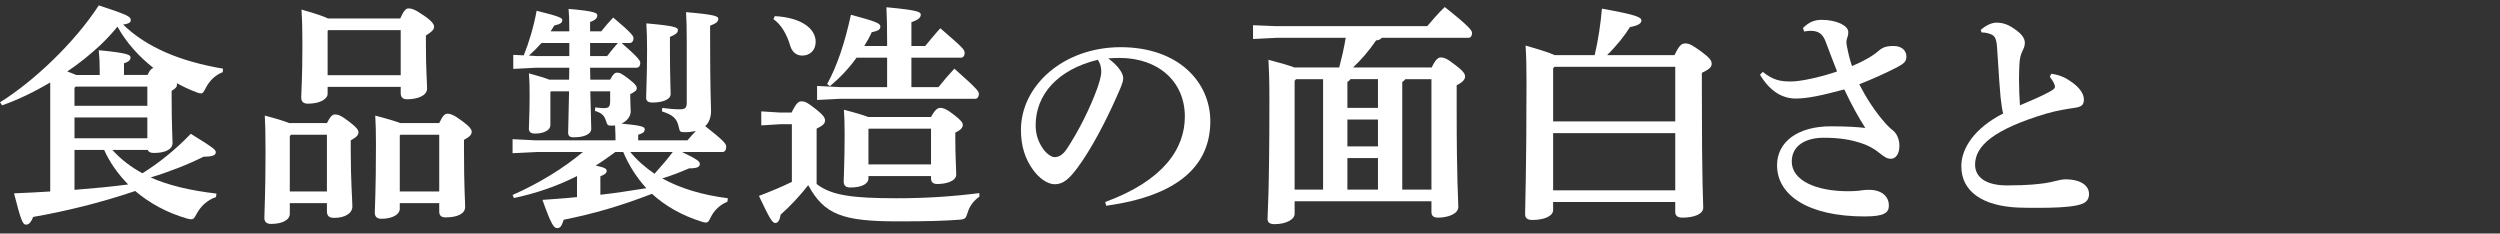 <?xml version="1.0" encoding="UTF-8"?>
<svg id="_レイヤー_1" data-name=" レイヤー 1" xmlns="http://www.w3.org/2000/svg" width="364" height="34" version="1.1" viewBox="0 0 364 34">
  <rect x="0" y="0" width="364" height="34" fill="#333333" stroke="none"/>
  <defs>
    <style>
      .cls-1 {
        fill: #fff;
        stroke-width: 0px;
      }
    </style>
  </defs>
  <path class="cls-1" d="M16.354,21.827c1.258,1.394,2.753,2.516,4.385,3.4,2.346-1.462,4.794-3.4,7.037-5.746,3.434,2.108,3.639,2.346,3.639,2.686,0,.408-.375.646-1.769.646-2.243,1.122-4.997,2.21-7.718,3.026,2.618,1.156,5.78,1.904,9.588,2.346l-.068.51c-1.258.408-2.244,1.359-2.821,2.447-.306.578-.442.782-.782.782-.17,0-.34-.034-.611-.102-2.924-.85-5.475-2.244-7.548-4.012-5.1,1.734-10.335,2.992-14.856,3.774-.374.918-.68,1.122-1.054,1.122-.476,0-.748-.68-1.733-4.555,1.801-.068,3.568-.17,5.27-.272v-15.876c-2.347,1.394-4.76,2.55-7.004,3.332L.002,14.893C4.896,11.866,10.914,6.155,14.381.783c4.352,1.428,4.658,1.632,4.658,2.176,0,.272-.238.51-1.122.612,3.434,3.332,8.329,5.371,14.55,6.425l-.033.51c-1.088.408-1.938,1.258-2.482,2.312-.271.544-.408.782-.713.782-.17,0-.375-.068-.646-.17-.986-.374-1.938-.816-2.855-1.326.033.068.033.136.033.204,0,.34-.17.544-.781.918v.85c0,4.147.136,6.119.136,6.731,0,.986-1.155,1.462-2.72,1.462-.477,0-.781-.136-.884-.442h-5.168ZM14.518,10.915v-.68c0-1.19-.034-1.632-.137-2.924,4.25.408,4.624.68,4.624,1.054,0,.34-.204.612-.952.85v1.7h3.434c.17-.374.408-.884.85-1.02-2.107-1.666-3.909-3.638-5.234-6.018-.748.918-1.564,1.802-2.414,2.618-1.53,1.428-3.162,2.754-4.896,3.91.442.17.851.306,1.293.51h3.434-.002ZM21.453,15.402v-2.788h-10.438l-.17.17v2.618h10.608ZM21.453,20.128v-3.026h-10.607v3.026s10.607,0,10.607,0ZM10.846,27.641c2.617-.204,5.201-.442,7.818-.782-1.428-1.462-2.65-3.128-3.501-5.032h-4.317v5.813h0Z"/>
  <path class="cls-1" d="M47.6,17.918c.51-.986.816-1.258,1.156-1.258.441,0,.884.136,2.039,1.02,1.123.85,1.395,1.258,1.395,1.564,0,.408-.238.714-1.122,1.19v1.666c0,4.182.237,7.071.237,7.955,0,1.054-1.155,1.666-2.617,1.666-.748,0-1.088-.238-1.088-.986v-1.156h-5.405v1.598c0,.714-.884,1.428-2.754,1.428-.612,0-.952-.306-.952-.884,0-.816.17-3.501.17-9.553,0-2.516-.033-4.08-.102-5.338,1.802.476,2.89.816,3.535,1.088h5.508ZM42.364,19.618l-.17.204v8.057h5.405v-8.261s-5.235,0-5.235,0ZM47.701,12.648v1.02c0,.714-1.053,1.428-2.889,1.428-.612,0-.952-.306-.952-.884,0-.816.17-2.72.17-7.717,0-1.802-.034-3.671-.136-5.099,2.073.578,3.229.986,3.875,1.292h10.505c.476-1.088.816-1.462,1.19-1.462.441,0,.918.102,2.277,1.054,1.189.816,1.462,1.292,1.462,1.598,0,.408-.237.68-1.19,1.292v1.462c0,3.57.17,5.372.17,6.255,0,1.054-1.393,1.564-2.923,1.564-.578,0-.918-.272-.918-.884v-.918h-10.642.001ZM58.343,10.948v-6.561h-10.539l-.103.102v6.459s10.642,0,10.642,0ZM63.952,17.918c.51-1.088.815-1.36,1.19-1.36.441,0,.951.17,2.141,1.054,1.156.85,1.395,1.258,1.395,1.563,0,.408-.238.714-1.122,1.19v1.19c0,5.848.17,7.684.17,8.567,0,1.054-1.224,1.53-2.855,1.53-.578,0-.918-.238-.918-.85v-1.224h-5.745v.85c0,.714-.952,1.428-2.686,1.428-.612,0-.953-.306-.953-.884,0-.816.171-2.923.171-10.063,0-1.7-.034-2.923-.103-4.08,1.938.51,3.025.85,3.638,1.088h5.678,0ZM58.309,19.618l-.102.102v8.159h5.745v-8.261h-5.644.001Z"/>
  <path class="cls-1" d="M78.064,9.861l-3.332.17v-2.04l1.529.068c.748-1.836,1.463-4.215,1.87-6.493,3.435.85,3.739,1.054,3.739,1.36,0,.34-.203.578-1.155.782l-.544.85h2.72c0-1.768-.034-2.38-.103-3.264,3.944.34,4.182.612,4.182.952s-.237.68-1.053.952v1.36h1.631c.578-.748,1.088-1.326,1.734-2.006,2.72,2.278,2.957,2.72,2.957,2.992,0,.408-.203.714-.543.714h-1.19c2.55,2.21,2.72,2.618,2.72,2.89,0,.408-.204.714-.544.714h-6.765c0,.578.033,1.156.033,1.734h2.89c.442-.85.714-1.02,1.021-1.02.373,0,.68.136,1.733.952.918.714,1.122,1.02,1.122,1.326s-.271.51-.952.85v.476c0,.952.067,1.598.067,2.006,0,.782-.543,1.461-1.359,1.802,3.195.306,3.4.51,3.4.85,0,.408-.307.578-.953.782v.816h7.174c.408-.476.816-.952,1.225-1.36-.477.102-1.021.17-1.633.17-.646,0-.713-.068-.85-.714-.271-1.292-.85-1.802-2.447-2.312l.033-.51c.68.102,1.7.204,2.551.204.815,0,1.02-.204,1.02-1.02V6.087c0-2.21-.034-3.026-.103-4.318,4.386.374,4.692.612,4.692.986s-.272.646-1.19.986v1.802c0,7.819.136,9.791.136,10.573,0,.952-.271,1.734-.85,2.244,2.72,2.142,3.06,2.583,3.06,2.991,0,.476-.204.782-.544.782h-5.881c2.176,1.054,2.583,1.36,2.583,1.734,0,.442-.374.646-1.563.646-1.258.544-2.55,1.054-3.91,1.462,2.652,1.461,5.814,2.414,9.553,2.89l-.067.51c-1.054.408-1.938,1.258-2.413,2.244-.272.578-.408.782-.715.782-.17,0-.373-.034-.646-.136-2.821-.884-5.235-2.244-7.208-4.045-4.589,1.768-8.431,2.89-12.85,3.773-.272.816-.442,1.224-.952,1.224-.476,0-.851-.476-2.142-4.114,1.801-.136,3.467-.238,5.031-.408v-3.06c-2.958,1.496-5.983,2.516-9.18,3.196l-.203-.442c3.943-1.734,7.581-4.012,10.232-6.255h-6.833l-3.399.17v-2.04l3.399.17h11.593c0-.714-.034-1.462-.068-2.176-.17.034-.306.034-.476.034-.612,0-.646-.068-.851-.714-.237-.782-.68-1.156-1.598-1.428l.034-.51c.544.068.952.102,1.258.102.714,0,.918-.17.918-1.088v-1.36h-2.89c.068,3.502.137,4.793.137,5.474,0,.748-.986,1.224-2.551,1.224-.578,0-.815-.204-.815-.68,0-.714.067-2.04.136-6.018h-2.617l-.103.102v4.828c0,.714-.918,1.224-2.243,1.224-.612,0-.885-.238-.885-.714,0-.884.103-2.176.103-4.759,0-1.156,0-1.938-.103-3.298,1.463.408,2.381.68,2.958.918h2.89c0-.578.034-1.156.034-1.734h-4.827.001ZM82.892,8.161v-1.904h-4.046c-.578.646-1.189,1.258-1.836,1.836l1.055.068s4.827,0,4.827,0ZM85.918,6.257v1.904h2.48c.511-.646,1.021-1.292,1.564-1.904h-4.045,0ZM87.413,28.355c2.243-.238,4.454-.612,6.697-.952-1.428-1.564-2.55-3.332-3.366-5.27h-1.155c-.918.68-1.87,1.36-2.855,1.972,1.394.306,1.598.476,1.598.782,0,.271-.204.51-.918.782v2.686h0ZM91.765,22.134c1.021,1.224,2.21,2.278,3.536,3.162.918-1.02,1.836-2.074,2.651-3.162h-6.188,0ZM97.544,7.311c0,3.706.103,5.78.103,6.392,0,.748-1.088,1.224-2.652,1.224-.611,0-.918-.204-.918-.714,0-.986.137-2.992.137-6.935,0-1.496-.034-2.618-.103-3.876,4.317.374,4.59.612,4.59.986,0,.34-.238.612-1.156.986v1.938h-.001Z"/>
  <path class="cls-1" d="M142.594,28.627c-.85.612-1.428,1.394-1.7,2.312-.272.884-.374.986-1.258,1.054-2.21.17-4.794.238-8.94.238-8.023,0-10.676-.986-13.021-5.269-1.189,1.53-2.651,3.093-4.012,4.283-.136.816-.373,1.224-.781,1.224s-.782-.544-2.38-3.944c1.598-.612,3.264-1.292,4.794-2.04v-8.397h-1.734l-2.72.17v-2.04l2.72.17h1.699c.646-1.36,1.021-1.632,1.395-1.632.476,0,.781.068,2.074,1.088,1.258.986,1.393,1.36,1.393,1.7,0,.408-.237.714-1.223,1.19v8.057c2.141,1.666,5.201,2.074,11.627,2.074,4.316,0,7.955-.238,12.068-.748v.51h0ZM112.812,2.347c3.842.204,5.949,1.802,5.949,3.74,0,1.224-.816,2.006-1.972,2.006-.815,0-1.462-.51-1.733-1.428-.477-1.666-1.36-3.162-2.448-3.875l.204-.442h0ZM129.165,6.699v-.612c0-2.176-.034-3.638-.103-5.032,4.691.442,4.998.68,4.998,1.088,0,.374-.271.714-1.359,1.088v3.468h2.005c.578-.68,1.496-1.836,2.21-2.583,3.298,2.855,3.535,3.093,3.535,3.604,0,.374-.203.68-.543.68h-7.207v4.284h3.943c.815-1.02,1.394-1.7,2.312-2.686,3.501,3.094,3.569,3.332,3.569,3.706s-.204.68-.544.68h-19.616l-3.399.17v-2.04l3.399.17h6.8v-4.284h-4.454c-1.088,1.53-2.414,2.924-3.875,4.148l-.408-.306c1.496-2.72,2.584-6.051,3.468-10.097,3.773,1.02,4.283,1.258,4.283,1.734,0,.408-.306.612-1.258.816-.306.68-.68,1.36-1.088,2.006h3.332v-.002ZM126.445,26.009c0,.68-.85,1.292-2.652,1.292-.611,0-.951-.272-.951-.85,0-.816.136-2.924.136-6.867,0-1.734-.034-2.448-.103-3.604,1.836.476,2.924.816,3.536,1.054h9.146c.543-1.02.951-1.326,1.325-1.326.442,0,.952.17,2.04,1.02s1.258,1.156,1.258,1.461c0,.408-.271.714-1.088,1.122v.884c0,2.516.137,4.488.137,5.202,0,.986-1.463,1.394-2.754,1.394-.578,0-.918-.238-.918-.815v-.34h-9.111v.374h0ZM135.557,23.935v-5.202h-9.043l-.068.068v5.133h9.111Z"/>
  <path class="cls-1" d="M160.922,29.409c8.431-3.094,11.592-7.717,11.592-12.443,0-5.1-3.875-8.533-9.519-8.533-.612,0-1.155.034-1.632.068,1.598,1.19,2.176,2.244,2.176,2.89,0,.68-.544,1.734-1.088,2.992-1.359,3.06-3.502,7.275-5.609,10.097-1.122,1.496-2.006,2.346-3.264,2.346-1.054,0-2.277-.85-3.195-2.142-1.088-1.53-1.734-3.332-1.734-5.779,0-6.426,6.188-12.035,14.517-12.035,8.466,0,13.055,5.134,13.055,10.777,0,6.357-4.521,10.845-15.162,12.307l-.136-.544h-.001ZM150.791,18.258c0,1.394.441,2.516,1.121,3.467.442.612,1.156,1.156,1.632,1.156.612,0,1.224-.34,1.802-1.224,1.7-2.583,3.332-5.813,4.42-8.805.238-.68.578-1.734.578-2.38,0-.51-.068-1.156-.51-1.768-5.848,1.428-9.043,5.065-9.043,9.553h0Z"/>
  <path class="cls-1" d="M201.177,5.509c-.136.204-.408.34-.815.374-1.123,1.632-2.278,2.924-3.366,3.944h11.457c.544-1.156.952-1.462,1.292-1.462.476,0,.884.102,2.176,1.122,1.258.952,1.394,1.326,1.394,1.666,0,.408-.34.816-1.224,1.258v3.501c0,10.641.238,13.123.238,14.211,0,1.054-1.564,1.563-2.958,1.563-.612,0-.952-.238-.952-.815v-1.564h-19.922v1.835c0,.782-1.189,1.496-2.924,1.496-.611,0-1.02-.204-1.02-.748,0-.884.271-3.332.271-17.542,0-2.992-.068-4.25-.136-5.644,1.938.51,3.094.85,3.773,1.122h6.527l.511-2.074c.17-.748.305-1.496.441-2.244h-10.098l-3.398.17v-2.005l3.398.136h21.963c.748-.884,1.598-1.87,2.549-2.788,3.57,2.822,3.979,3.434,3.979,3.773,0,.408-.205.714-.545.714h-12.612,0ZM188.7,11.527l-.204.238v15.843h4.147V11.527h-3.943ZM200.633,15.708v-4.182h-4.012c-.102.17-.271.306-.441.408v3.774h4.453,0ZM196.18,17.408v3.91h4.453v-3.91h-4.453ZM200.633,27.607v-4.59h-4.453v4.59h4.453ZM204.61,11.527c-.103.17-.272.306-.442.408v15.673h4.25V11.527h-3.808Z"/>
  <path class="cls-1" d="M226.135,30.565c0,.918-1.326,1.462-3.025,1.462-.715,0-1.055-.272-1.055-.85,0-1.326.204-6.188.204-19.276,0-2.21-.034-3.706-.136-5.27,2.346.68,3.604,1.088,4.216,1.394h5.847c.51-2.142.885-4.692,1.055-6.766,5.133.918,5.745,1.258,5.745,1.734,0,.374-.374.714-1.666.952-.782,1.258-1.938,2.72-3.331,4.08h9.824c.715-1.53,1.088-1.7,1.564-1.7.544,0,.918.17,2.243,1.122,1.36.986,1.599,1.394,1.599,1.836,0,.51-.375.816-1.428,1.326v2.652c0,14.006.203,16.216.203,16.964,0,.917-1.258,1.461-3.025,1.461-.714,0-1.054-.271-1.054-.85v-1.428h-17.78v1.156h0ZM243.915,17.68v-7.955h-17.576l-.204.238v7.717h17.78ZM226.135,27.709h17.78v-8.329h-17.78v8.329Z"/>
  <path class="cls-1" d="M256.666,10.472c1.463,1.156,2.448,1.394,4.114,1.394,1.325,0,4.283-.612,6.697-1.462-.612-1.53-1.19-3.094-1.666-4.352-.442-1.156-1.054-1.564-2.243-1.564-.205,0-.477.034-.885.102l-.17-.51c.85-.85,1.666-1.19,2.72-1.19,2.108,0,3.876.816,3.876,1.768,0,.408-.068.646-.17.917-.068.204-.102.374-.102.544,0,.204.033.374.067.578.238,1.224.408,1.904.748,2.924,1.563-.646,3.025-1.462,3.909-2.244.545-.476,1.088-.68,2.143-.68,1.189,0,1.869.646,1.869,1.564,0,.714-.408,1.02-1.291,1.496-1.7.884-3.672,1.768-5.576,2.516.986,1.904,2.21,3.875,3.808,5.677.646.714.952.918,1.19,1.122.441.374.85,1.189.85,2.142,0,1.326-.612,1.904-1.258,1.904-.544,0-.986-.306-1.666-.85-.918-.748-1.87-1.189-2.652-1.428-1.529-.51-3.127-.782-5.473-.782-2.482,0-4.624,1.054-4.624,3.467,0,2.754,3.536,4.318,8.193,4.318.681,0,1.156-.034,1.53-.068.51-.068.918-.136,1.496-.136,2.073,0,2.923,1.122,2.923,2.278,0,1.054-.646,1.598-3.535,1.598-8.228,0-12.749-3.094-12.749-7.445,0-3.399,2.992-5.677,7.819-5.677,2.243,0,3.909.102,5.031.238-.985-1.53-2.04-3.434-3.06-5.609-3.332.884-5.338,1.326-7.071,1.326-2.073,0-3.842-1.19-5.201-3.468l.407-.408h.002Z"/>
  <path class="cls-1" d="M298.655,10.745c1.428.17,2.413.714,3.536,1.632.747.646,1.223,1.394,1.223,2.107,0,.85-.407,1.088-1.394,1.224-.917.136-2.55.374-4.147.85-7.547,2.278-10.301,4.658-10.301,7.412,0,1.835,1.564,3.025,4.657,3.025,3.196,0,4.624-.204,5.61-.34.577-.102.951-.17,1.461-.306s1.055-.238,1.395-.238c2.346,0,3.467.952,3.467,2.142,0,1.02-.646,1.428-1.869,1.666-1.36.272-3.365.34-5.541.34-.918,0-1.904,0-2.822-.034-5.304-.204-8.363-2.38-8.363-6.018,0-2.618,1.904-5.542,6.086-7.683-.17-.68-.238-1.292-.375-2.414-.102-.918-.203-2.583-.51-7.275-.102-1.36-.408-1.666-.951-1.87-.442-.17-.851-.238-1.292-.238l-.136-.374c.543-.476,1.428-1.054,2.277-1.054.952,0,1.802.238,3.06,1.224.918.714,1.088,1.292,1.088,1.734,0,.408-.136.748-.34,1.156-.272.544-.408,1.156-.442,1.87-.033.612-.067,1.394-.067,2.277,0,1.292.067,2.754.136,3.774,1.666-.714,3.128-1.326,4.182-1.904.714-.374.918-.578.918-.782s-.068-.374-.204-.646c-.136-.238-.272-.476-.544-.816l.204-.442h-.002Z"/>
</svg>
